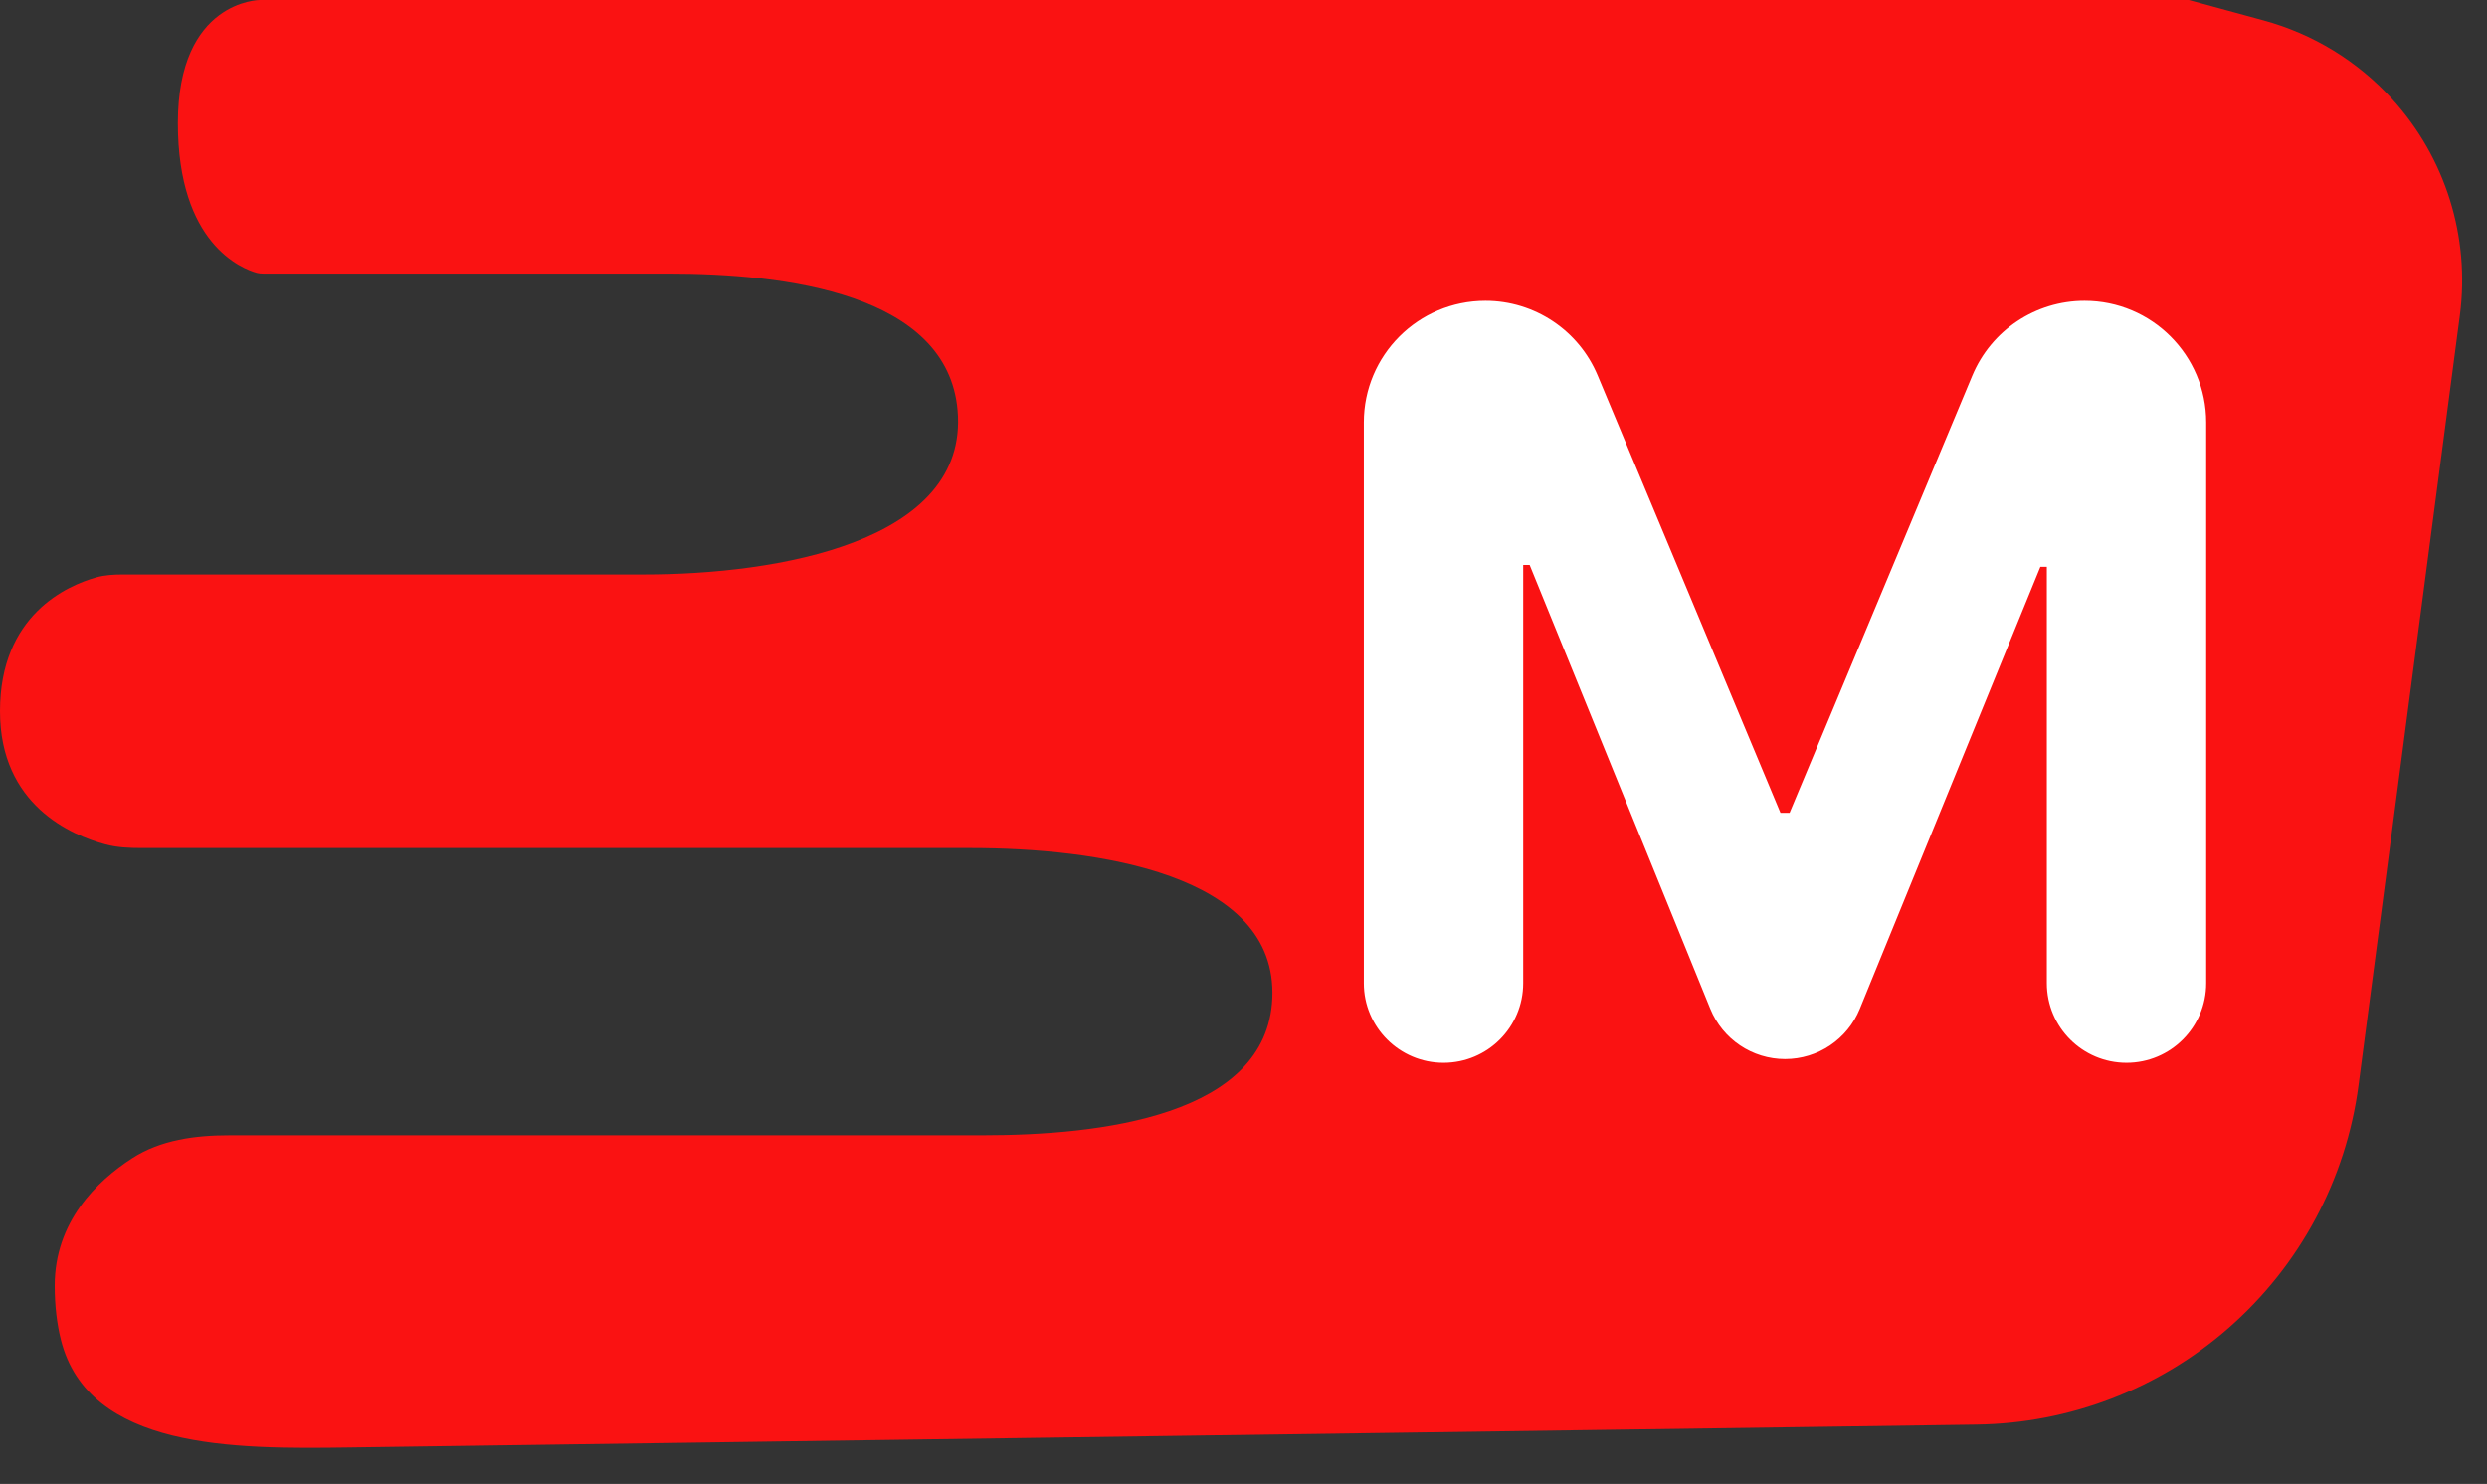<svg width="62" height="37" viewBox="0 0 62 37" fill="none" xmlns="http://www.w3.org/2000/svg">
<rect x="0" y="0" width="62" height="37" fill="#333333" stroke="none"/>
<path d="M6.48 0H54.568L56.433 0.509C57.665 0.845 58.776 1.525 59.635 2.47C60.964 3.932 61.581 5.904 61.324 7.863L58.798 27.055C58.49 29.401 57.337 31.554 55.557 33.112C53.818 34.634 51.594 35.487 49.283 35.52L8.693 36.091C5.856 36.131 2.199 36.151 1.516 33.397C1.42 33.008 1.364 32.564 1.364 32.059C1.364 30.461 2.417 29.448 3.29 28.883C4.003 28.42 4.867 28.307 5.718 28.307H24.489C27.427 28.307 31.583 27.831 31.718 24.897C31.861 21.776 27.316 21.145 24.191 21.145H3.522C3.22 21.145 2.919 21.132 2.628 21.054C1.778 20.826 0 20.071 5.47554e-09 17.735C-0 15.33 1.675 14.6 2.4 14.396C2.616 14.336 2.841 14.324 3.065 14.324H16.058C19.36 14.324 24.16 13.521 23.873 10.232C23.62 7.318 19.585 6.821 16.66 6.821H6.56C6.507 6.821 6.454 6.817 6.403 6.803C6.031 6.7 4.434 6.082 4.434 3.069C4.434 4.76837e-07 6.48 0 6.48 0Z" fill="#FA1212"/>
<g clip-path="url(#clip0_1617_57180)">
<path d="M34 10.532C34 8.858 35.358 7.5 37.032 7.5C38.255 7.5 39.358 8.235 39.83 9.363L44.386 20.266H44.614L49.17 9.363C49.642 8.235 50.745 7.5 51.968 7.5C53.642 7.5 55 8.858 55 10.532V24.514C55 25.611 54.111 26.5 53.014 26.5C51.916 26.5 51.027 25.611 51.027 24.514V14.133H50.866L46.364 25.156C46.055 25.913 45.319 26.407 44.501 26.407C43.682 26.407 42.946 25.912 42.637 25.153L38.134 14.087H37.973V24.514C37.973 25.611 37.084 26.5 35.986 26.5C34.889 26.5 34 25.611 34 24.514V10.532Z" fill="white"/>
</g>
<defs>
<clipPath id="clip0_1617_57180">
<rect width="24" height="24" fill="white" transform="translate(33 5)"/>
</clipPath>
</defs>
</svg>

